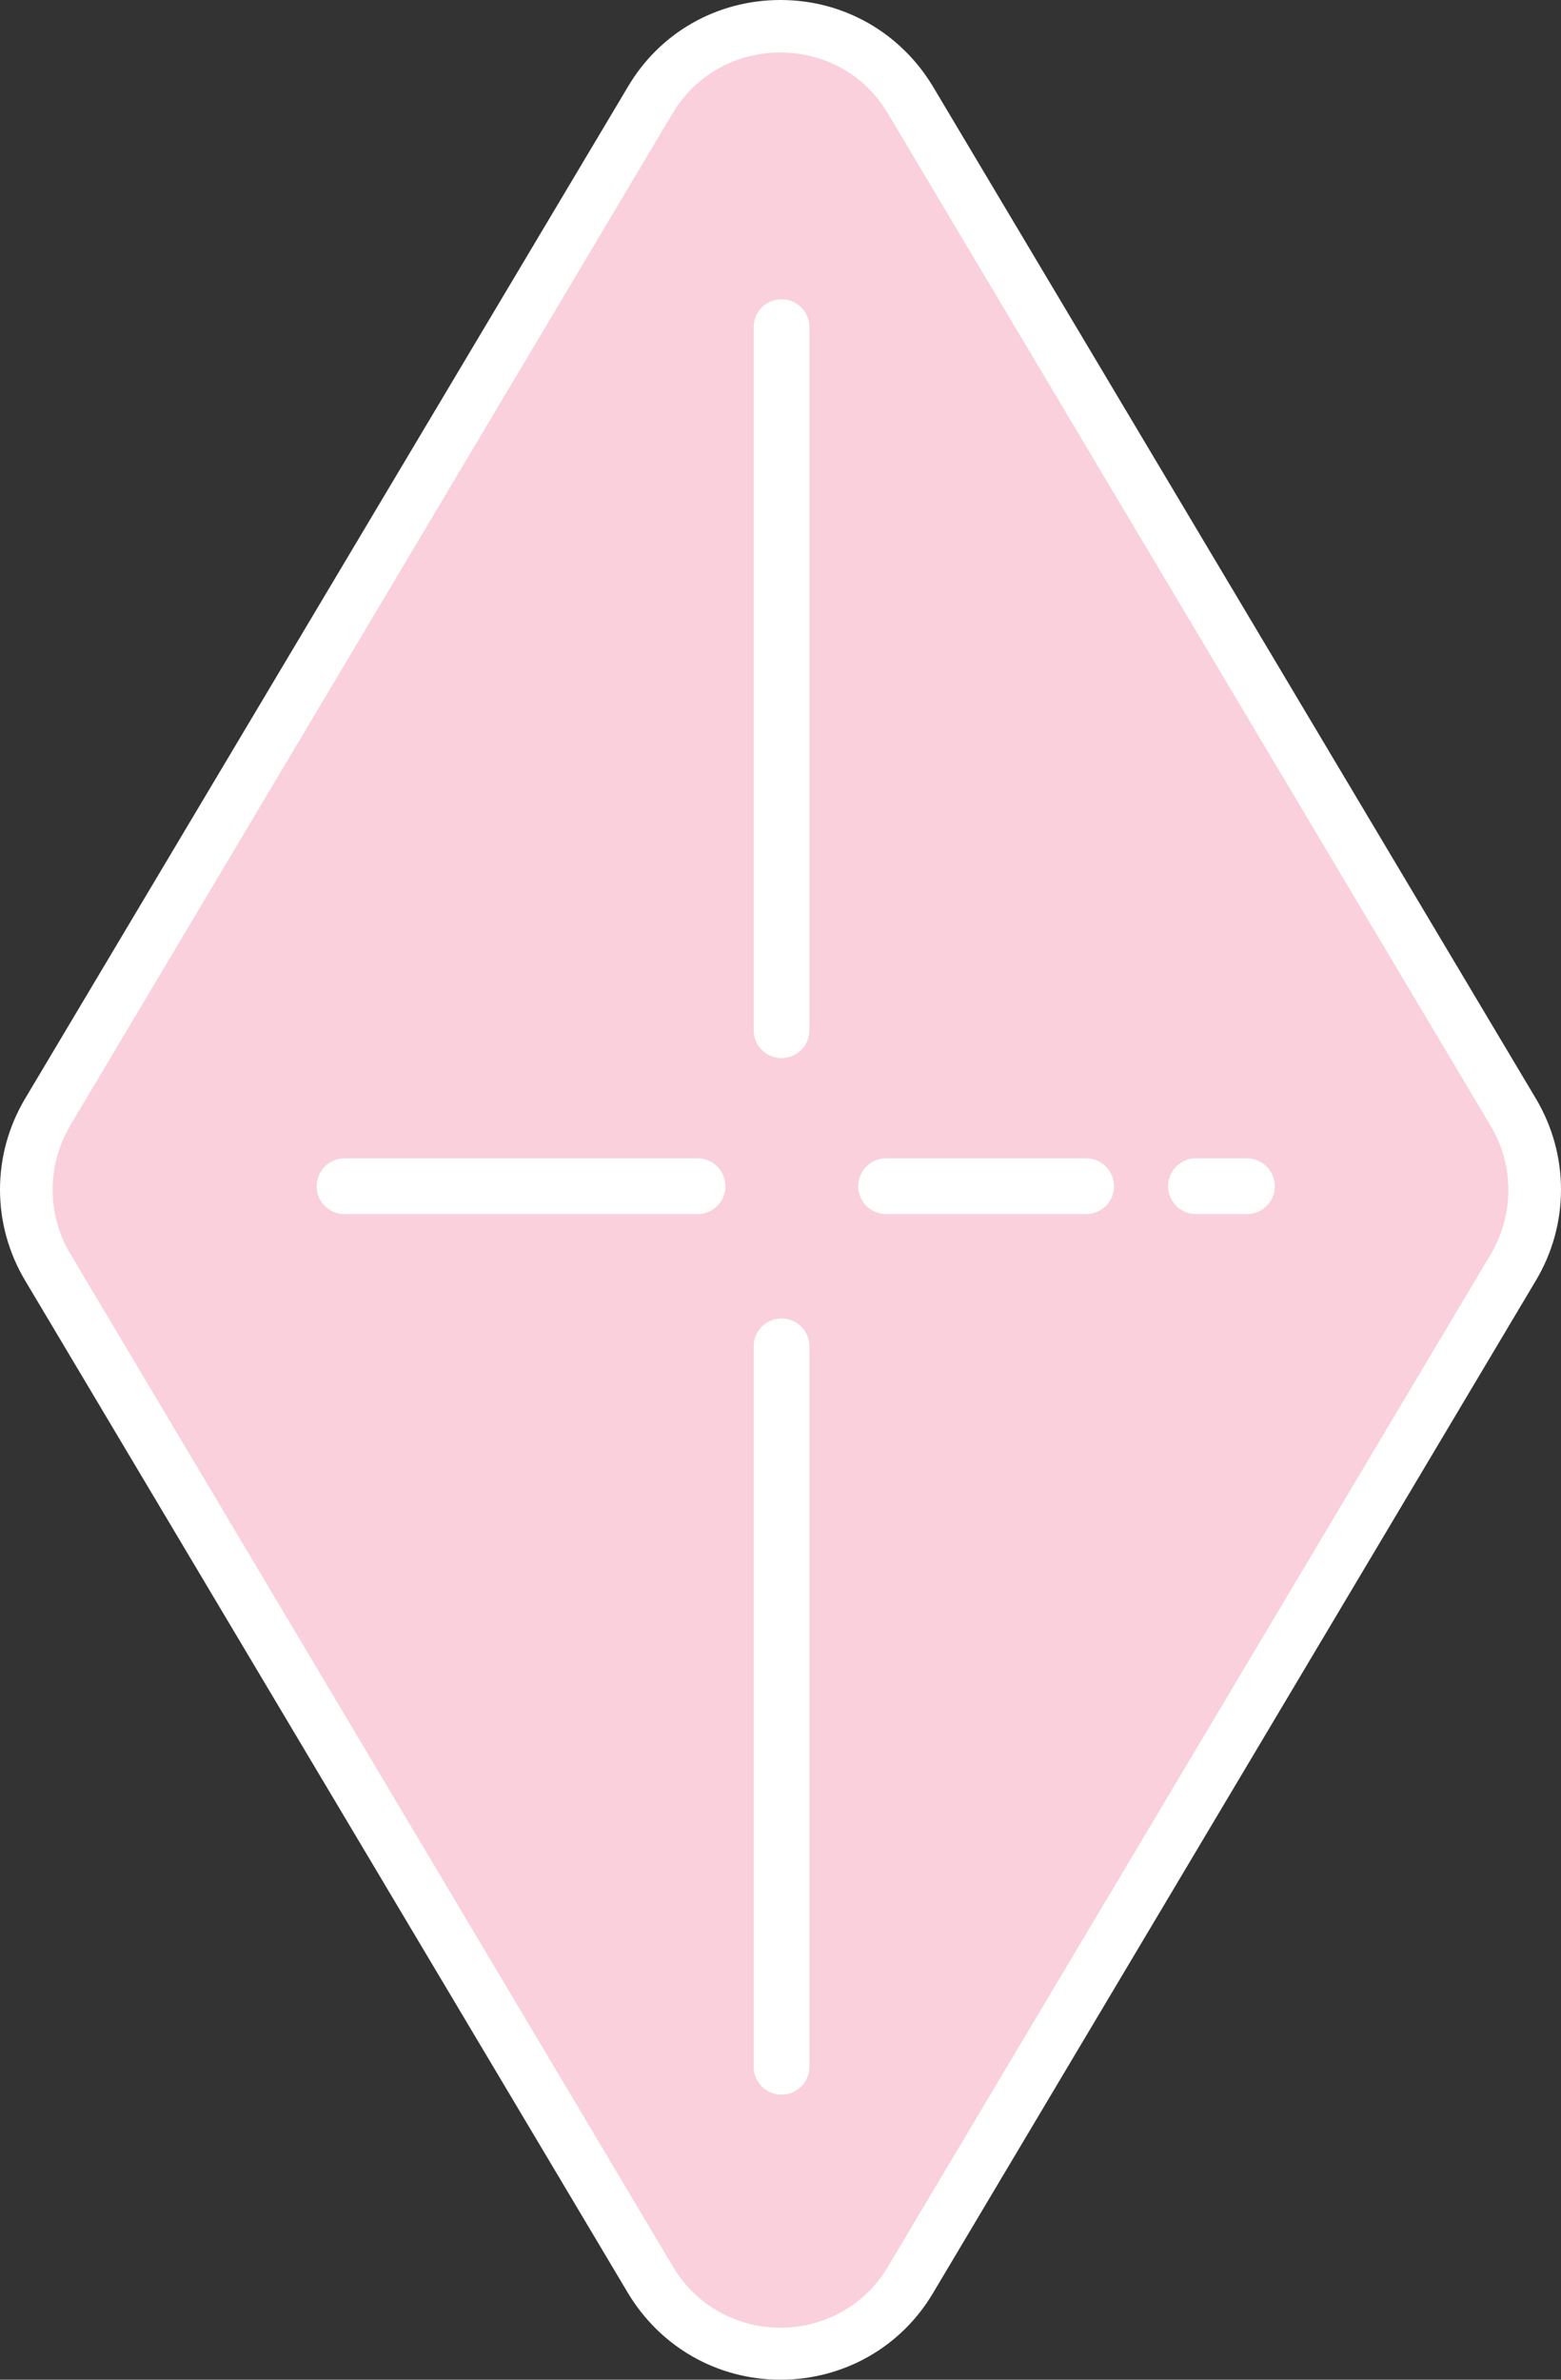 <svg width="21" height="32" viewBox="0 0 21 32" fill="none" xmlns="http://www.w3.org/2000/svg">
<rect x="0" y="0" width="21" height="32" fill="#333333" stroke="none"/>
<g clip-path="url(#clip0_6_1146)">
<path d="M10.5 31.647C9.772 31.647 9.115 31.273 8.748 30.651L0.643 17.045C0.261 16.402 0.261 15.598 0.643 14.955L8.748 1.349C9.122 0.727 9.779 0.353 10.5 0.353C11.221 0.353 11.885 0.727 12.252 1.349L20.357 14.955C20.738 15.598 20.738 16.395 20.357 17.045L12.252 30.651C11.878 31.273 11.221 31.647 10.5 31.647Z" fill="#F9D0DB"/>
<path d="M10.5 0.706C11.065 0.706 11.623 0.981 11.948 1.532L20.053 15.139C20.371 15.668 20.371 16.332 20.053 16.869L11.948 30.475C11.623 31.026 11.058 31.301 10.5 31.301C9.942 31.301 9.377 31.026 9.051 30.475L0.947 16.861C0.629 16.332 0.629 15.668 0.947 15.132L9.044 1.532C9.369 0.981 9.935 0.706 10.493 0.706M10.5 0C9.645 0 8.875 0.438 8.444 1.172L0.339 14.771C-0.113 15.527 -0.113 16.466 0.339 17.221L8.444 30.828C8.882 31.562 9.652 32 10.5 32C11.348 32 12.125 31.562 12.556 30.828L20.661 17.221C21.113 16.466 21.113 15.527 20.661 14.771L12.556 1.172C12.118 0.438 11.348 0 10.5 0Z" fill="white"/>
<path d="M4.635 15.951H9.384" stroke="white" stroke-width="0.75" stroke-linecap="round" stroke-linejoin="round"/>
<path d="M16.089 15.951H16.775" stroke="white" stroke-width="0.75" stroke-linecap="round" stroke-linejoin="round"/>
<path d="M11.92 15.951H14.612" stroke="white" stroke-width="0.75" stroke-linecap="round" stroke-linejoin="round"/>
<path d="M10.514 4.399V13.854" stroke="white" stroke-width="0.75" stroke-linecap="round" stroke-linejoin="round"/>
<path d="M10.514 18.104V27.792" stroke="white" stroke-width="0.75" stroke-linecap="round" stroke-linejoin="round"/>
</g>
<defs>
<clipPath id="clip0_6_1146">
<rect width="21" height="32" fill="white"/>
</clipPath>
</defs>
</svg>
